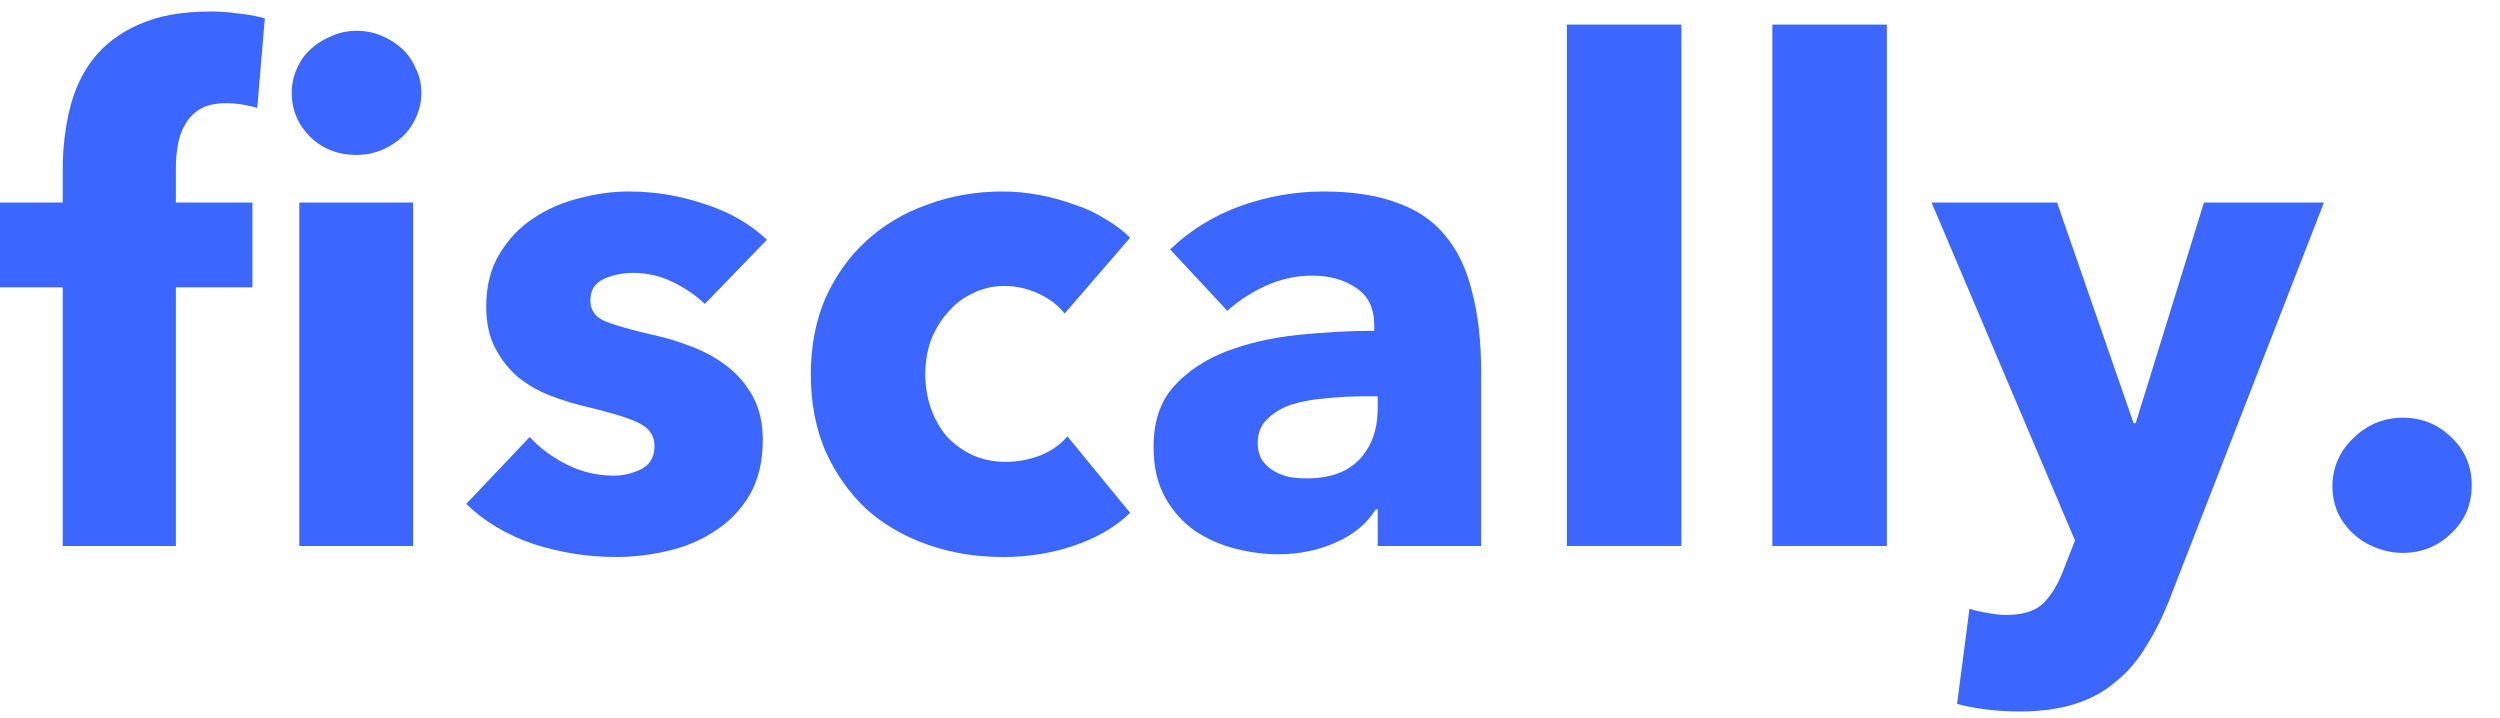 <svg width="87" height="25" viewBox="0 0 87 25" fill="none" xmlns="http://www.w3.org/2000/svg">
<path d="M14.664 3.232C14.664 3.536 14.6 3.824 14.472 4.096C14.36 4.352 14.2 4.576 13.992 4.768C13.784 4.96 13.544 5.112 13.272 5.224C13 5.336 12.712 5.392 12.408 5.392C11.768 5.392 11.232 5.184 10.8 4.768C10.368 4.336 10.152 3.824 10.152 3.232C10.152 2.944 10.208 2.672 10.32 2.416C10.432 2.144 10.592 1.912 10.8 1.72C11.008 1.528 11.248 1.376 11.52 1.264C11.792 1.136 12.088 1.072 12.408 1.072C12.712 1.072 13 1.128 13.272 1.24C13.544 1.352 13.784 1.504 13.992 1.696C14.2 1.888 14.36 2.12 14.472 2.392C14.6 2.648 14.664 2.928 14.664 3.232ZM10.416 19V7.048H14.376V19H10.416ZM8.952 3.76C8.808 3.712 8.64 3.672 8.448 3.64C8.256 3.608 8.064 3.592 7.872 3.592C7.504 3.592 7.208 3.656 6.984 3.784C6.76 3.912 6.584 4.088 6.456 4.312C6.328 4.52 6.24 4.76 6.192 5.032C6.144 5.304 6.12 5.576 6.12 5.848V7.048H8.784V10H6.12V19H2.184V10H0V7.048H2.184V5.896C2.184 5.16 2.264 4.464 2.424 3.808C2.584 3.136 2.856 2.552 3.24 2.056C3.64 1.544 4.168 1.144 4.824 0.856C5.496 0.552 6.328 0.4 7.32 0.4C7.656 0.4 7.984 0.424 8.304 0.472C8.64 0.504 8.944 0.56 9.216 0.64L8.952 3.76Z" fill="#3B66FF"/>
<path d="M24.529 10.576C24.209 10.272 23.833 10.016 23.401 9.808C22.969 9.6 22.513 9.496 22.033 9.496C21.665 9.496 21.321 9.568 21.001 9.712C20.697 9.856 20.545 10.104 20.545 10.456C20.545 10.792 20.713 11.032 21.049 11.176C21.401 11.32 21.961 11.48 22.729 11.656C23.177 11.752 23.625 11.888 24.073 12.064C24.537 12.24 24.953 12.472 25.321 12.76C25.689 13.048 25.985 13.4 26.209 13.816C26.433 14.232 26.545 14.728 26.545 15.304C26.545 16.056 26.393 16.696 26.089 17.224C25.785 17.736 25.385 18.152 24.889 18.472C24.409 18.792 23.865 19.024 23.257 19.168C22.649 19.312 22.041 19.384 21.433 19.384C20.457 19.384 19.497 19.232 18.553 18.928C17.625 18.608 16.849 18.144 16.225 17.536L18.433 15.208C18.785 15.592 19.217 15.912 19.729 16.168C20.241 16.424 20.785 16.552 21.361 16.552C21.681 16.552 21.993 16.48 22.297 16.336C22.617 16.176 22.777 15.904 22.777 15.52C22.777 15.152 22.585 14.88 22.201 14.704C21.817 14.528 21.217 14.344 20.401 14.152C19.985 14.056 19.569 13.928 19.153 13.768C18.737 13.608 18.361 13.392 18.025 13.12C17.705 12.848 17.441 12.512 17.233 12.112C17.025 11.712 16.921 11.232 16.921 10.672C16.921 9.952 17.073 9.344 17.377 8.848C17.681 8.336 18.073 7.92 18.553 7.6C19.033 7.28 19.561 7.048 20.137 6.904C20.729 6.744 21.313 6.664 21.889 6.664C22.785 6.664 23.657 6.808 24.505 7.096C25.369 7.368 26.097 7.784 26.689 8.344L24.529 10.576Z" fill="#3B66FF"/>
<path d="M37.049 10.912C36.825 10.624 36.521 10.392 36.137 10.216C35.753 10.04 35.361 9.952 34.961 9.952C34.545 9.952 34.169 10.04 33.833 10.216C33.497 10.376 33.209 10.6 32.969 10.888C32.729 11.16 32.537 11.48 32.393 11.848C32.265 12.216 32.201 12.608 32.201 13.024C32.201 13.44 32.265 13.832 32.393 14.2C32.521 14.568 32.705 14.896 32.945 15.184C33.201 15.456 33.497 15.672 33.833 15.832C34.185 15.992 34.577 16.072 35.009 16.072C35.409 16.072 35.801 16 36.185 15.856C36.585 15.696 36.905 15.472 37.145 15.184L39.329 17.848C38.833 18.328 38.193 18.704 37.409 18.976C36.625 19.248 35.793 19.384 34.913 19.384C33.969 19.384 33.089 19.24 32.273 18.952C31.457 18.664 30.745 18.248 30.137 17.704C29.545 17.144 29.073 16.472 28.721 15.688C28.385 14.904 28.217 14.016 28.217 13.024C28.217 12.048 28.385 11.168 28.721 10.384C29.073 9.6 29.545 8.936 30.137 8.392C30.745 7.832 31.457 7.408 32.273 7.12C33.089 6.816 33.961 6.664 34.889 6.664C35.321 6.664 35.745 6.704 36.161 6.784C36.593 6.864 37.001 6.976 37.385 7.12C37.785 7.248 38.145 7.416 38.465 7.624C38.801 7.816 39.089 8.032 39.329 8.272L37.049 10.912Z" fill="#3B66FF"/>
<path d="M47.944 13.792H47.44C47.008 13.792 46.568 13.816 46.12 13.864C45.688 13.896 45.296 13.968 44.944 14.08C44.608 14.192 44.328 14.36 44.104 14.584C43.88 14.792 43.768 15.072 43.768 15.424C43.768 15.648 43.816 15.84 43.912 16C44.024 16.16 44.16 16.288 44.32 16.384C44.48 16.48 44.664 16.552 44.872 16.6C45.08 16.632 45.28 16.648 45.472 16.648C46.272 16.648 46.88 16.432 47.296 16C47.728 15.552 47.944 14.952 47.944 14.2V13.792ZM40.72 8.68C41.424 8.008 42.24 7.504 43.168 7.168C44.112 6.832 45.072 6.664 46.048 6.664C47.056 6.664 47.904 6.792 48.592 7.048C49.296 7.288 49.864 7.672 50.296 8.2C50.728 8.712 51.04 9.368 51.232 10.168C51.44 10.952 51.544 11.888 51.544 12.976V19H47.944V17.728H47.872C47.568 18.224 47.104 18.608 46.48 18.88C45.872 19.152 45.208 19.288 44.488 19.288C44.008 19.288 43.512 19.224 43 19.096C42.488 18.968 42.016 18.76 41.584 18.472C41.168 18.184 40.824 17.8 40.552 17.32C40.28 16.84 40.144 16.248 40.144 15.544C40.144 14.68 40.376 13.984 40.84 13.456C41.32 12.928 41.928 12.52 42.664 12.232C43.416 11.944 44.248 11.752 45.16 11.656C46.072 11.56 46.96 11.512 47.824 11.512V11.32C47.824 10.728 47.616 10.296 47.2 10.024C46.784 9.736 46.272 9.592 45.664 9.592C45.104 9.592 44.56 9.712 44.032 9.952C43.52 10.192 43.08 10.48 42.712 10.816L40.72 8.68Z" fill="#3B66FF"/>
<path d="M54.529 19V0.856H58.513V19H54.529Z" fill="#3B66FF"/>
<path d="M61.678 19V0.856H65.662V19H61.678Z" fill="#3B66FF"/>
<path d="M75.522 20.8C75.282 21.424 75.01 21.976 74.706 22.456C74.418 22.952 74.066 23.368 73.65 23.704C73.25 24.056 72.77 24.32 72.21 24.496C71.666 24.672 71.018 24.76 70.266 24.76C69.898 24.76 69.514 24.736 69.114 24.688C68.73 24.64 68.394 24.576 68.106 24.496L68.538 21.184C68.73 21.248 68.938 21.296 69.162 21.328C69.402 21.376 69.618 21.4 69.81 21.4C70.418 21.4 70.858 21.256 71.13 20.968C71.402 20.696 71.634 20.304 71.826 19.792L72.21 18.808L67.218 7.048H71.586L74.25 14.728H74.322L76.698 7.048H80.874L75.522 20.8Z" fill="#3B66FF"/>
<path d="M86.016 16.888C86.016 17.56 85.776 18.12 85.296 18.568C84.832 19.016 84.272 19.24 83.616 19.24C83.28 19.24 82.96 19.176 82.656 19.048C82.368 18.936 82.112 18.776 81.888 18.568C81.664 18.36 81.488 18.12 81.36 17.848C81.232 17.56 81.168 17.248 81.168 16.912C81.168 16.592 81.232 16.288 81.36 16C81.488 15.712 81.664 15.464 81.888 15.256C82.112 15.032 82.368 14.856 82.656 14.728C82.96 14.6 83.28 14.536 83.616 14.536C84.272 14.536 84.832 14.76 85.296 15.208C85.776 15.656 86.016 16.216 86.016 16.888Z" fill="#3B66FF"/>
</svg>
